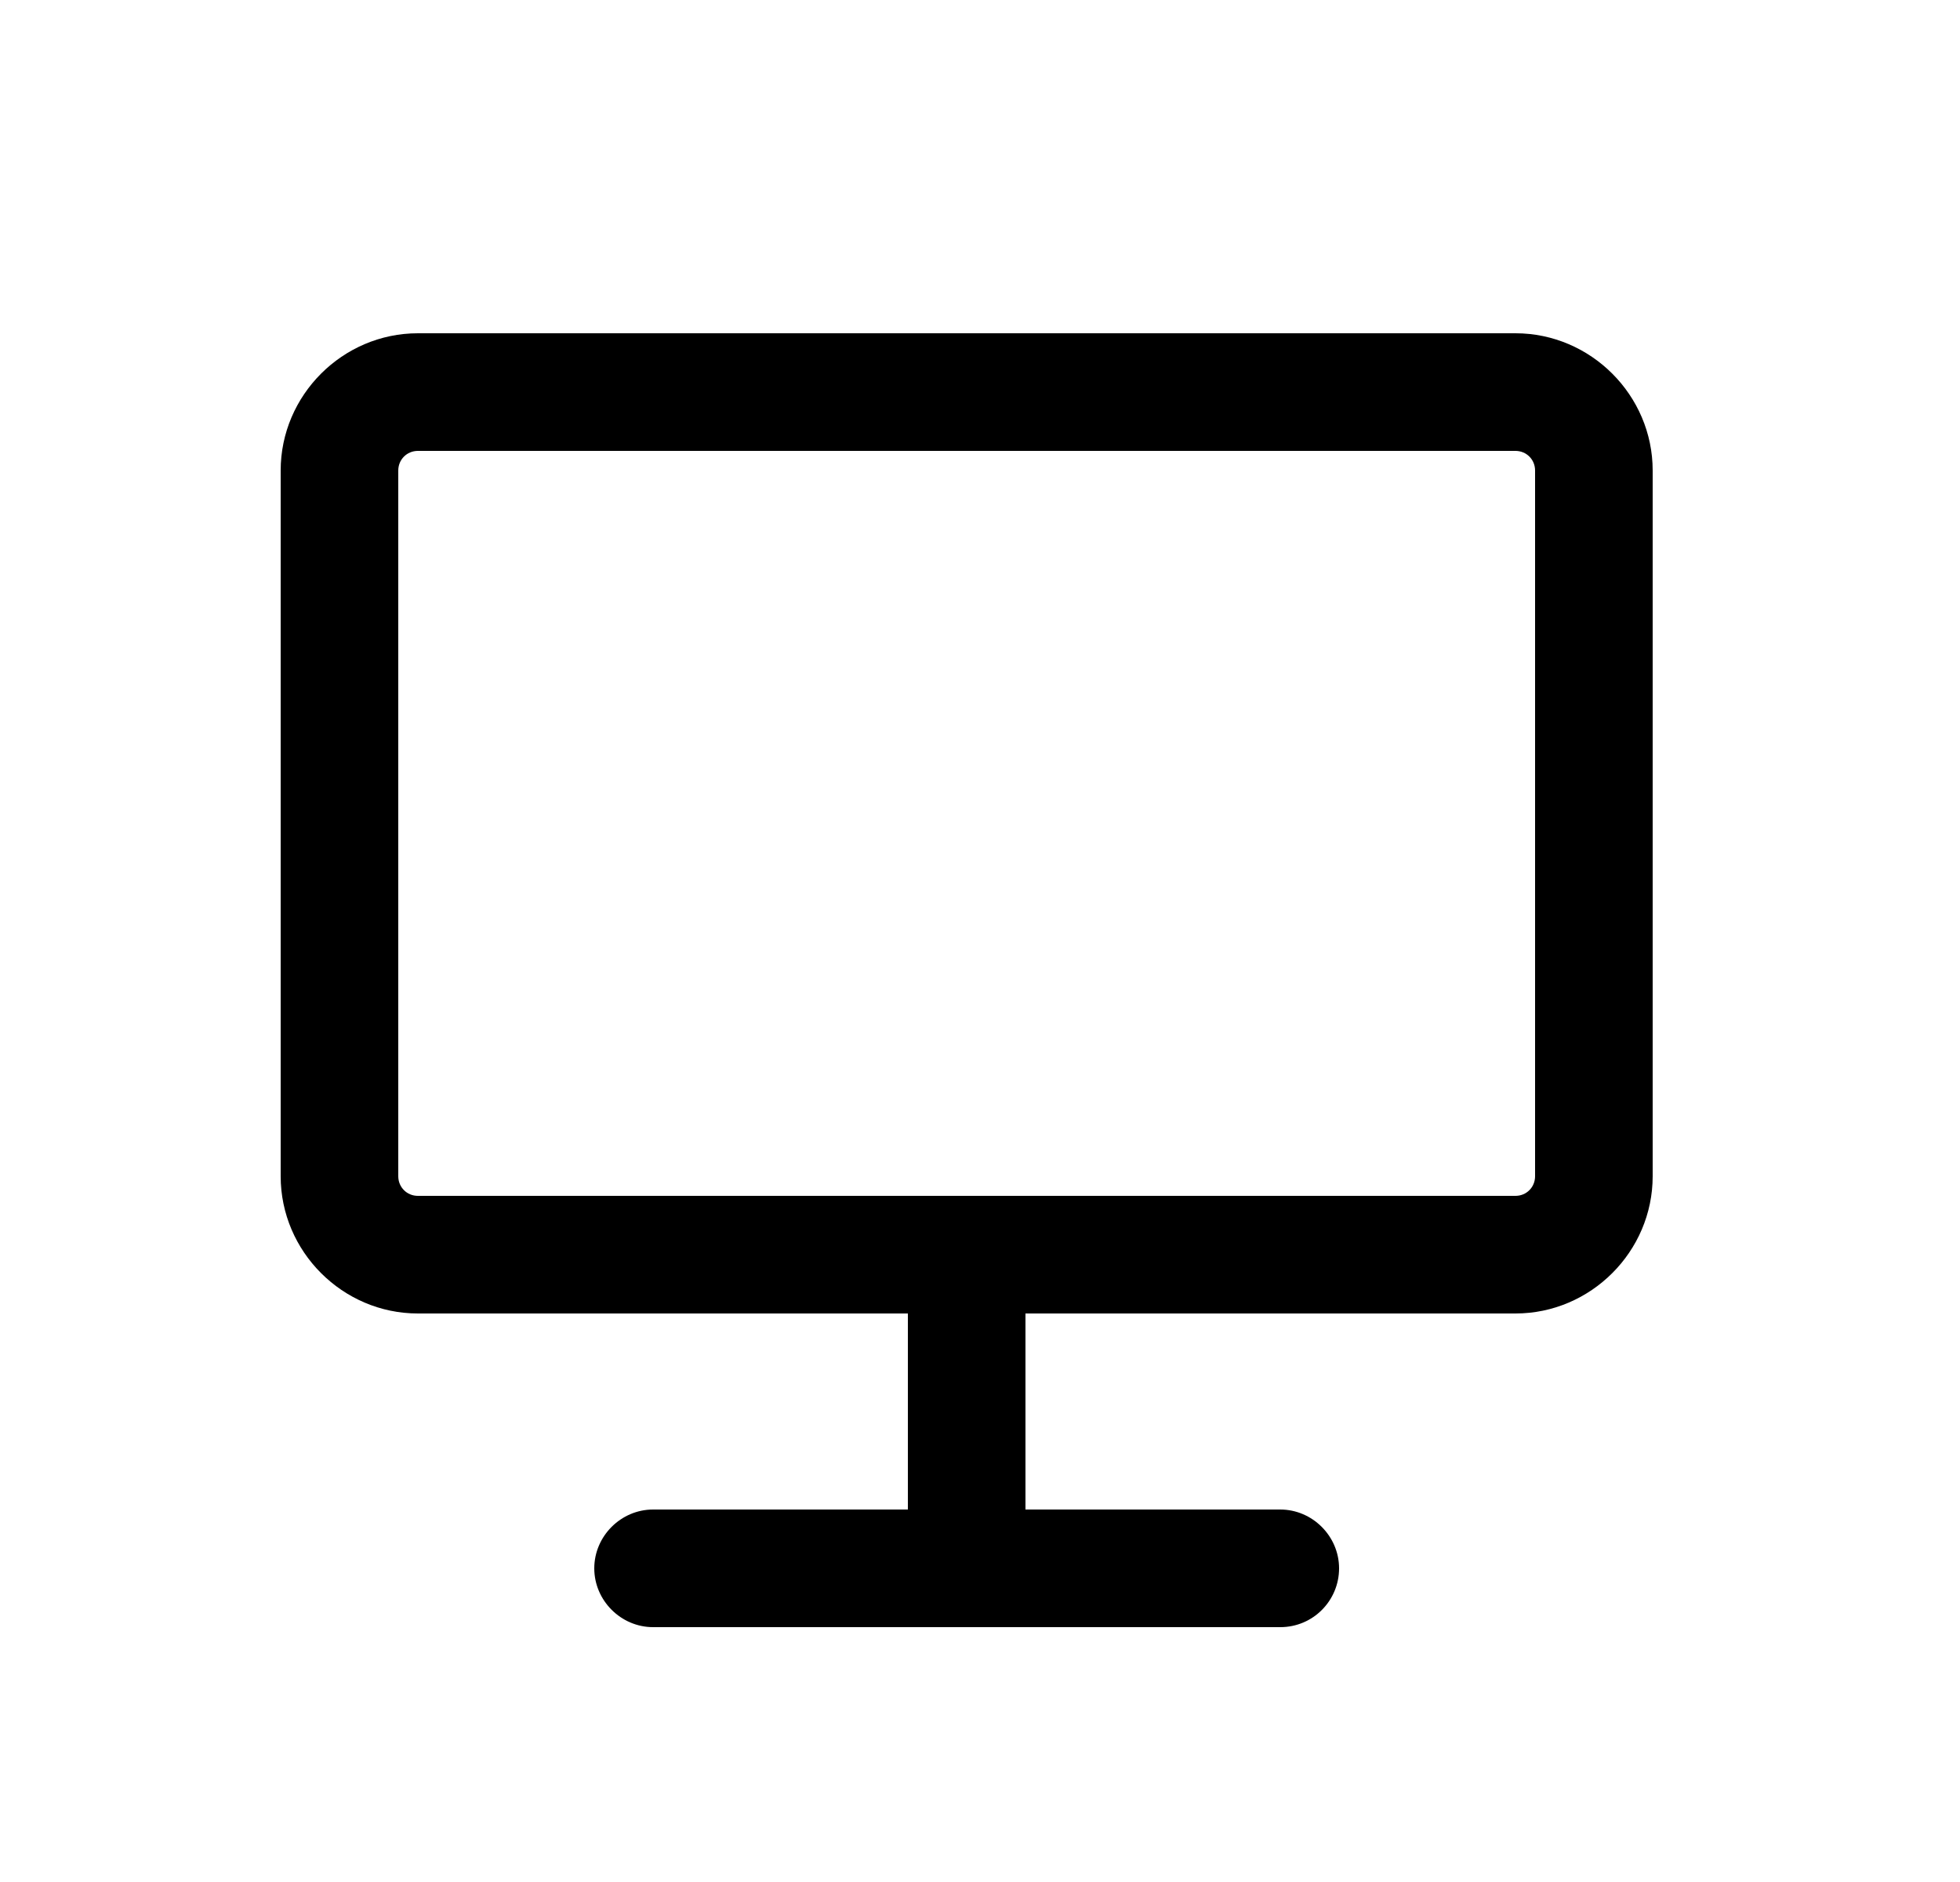 <svg xmlns="http://www.w3.org/2000/svg" xmlns:xlink="http://www.w3.org/1999/xlink" id="screen-icon" x="0px" y="0px" viewBox="0 0 25 24" xml:space="preserve"><path class="st0" d="M16.33,20.75h-8c-0.41,0-0.75-0.34-0.75-0.75s0.34-0.75,0.75-0.75h3.25v-2.5H5.33c-0.96,0-1.75-0.79-1.75-1.75  V6c0-0.96,0.79-1.75,1.75-1.75h14c0.96,0,1.75,0.79,1.75,1.75v9c0,0.96-0.79,1.75-1.75,1.75h-6.25v2.5h3.25  c0.41,0,0.75,0.34,0.75,0.75S16.75,20.75,16.33,20.75z M5.33,5.75C5.19,5.75,5.08,5.86,5.08,6v9c0,0.14,0.11,0.25,0.25,0.25h14  c0.14,0,0.25-0.11,0.25-0.25V6c0-0.14-0.11-0.25-0.25-0.25H5.33z"></path></svg>